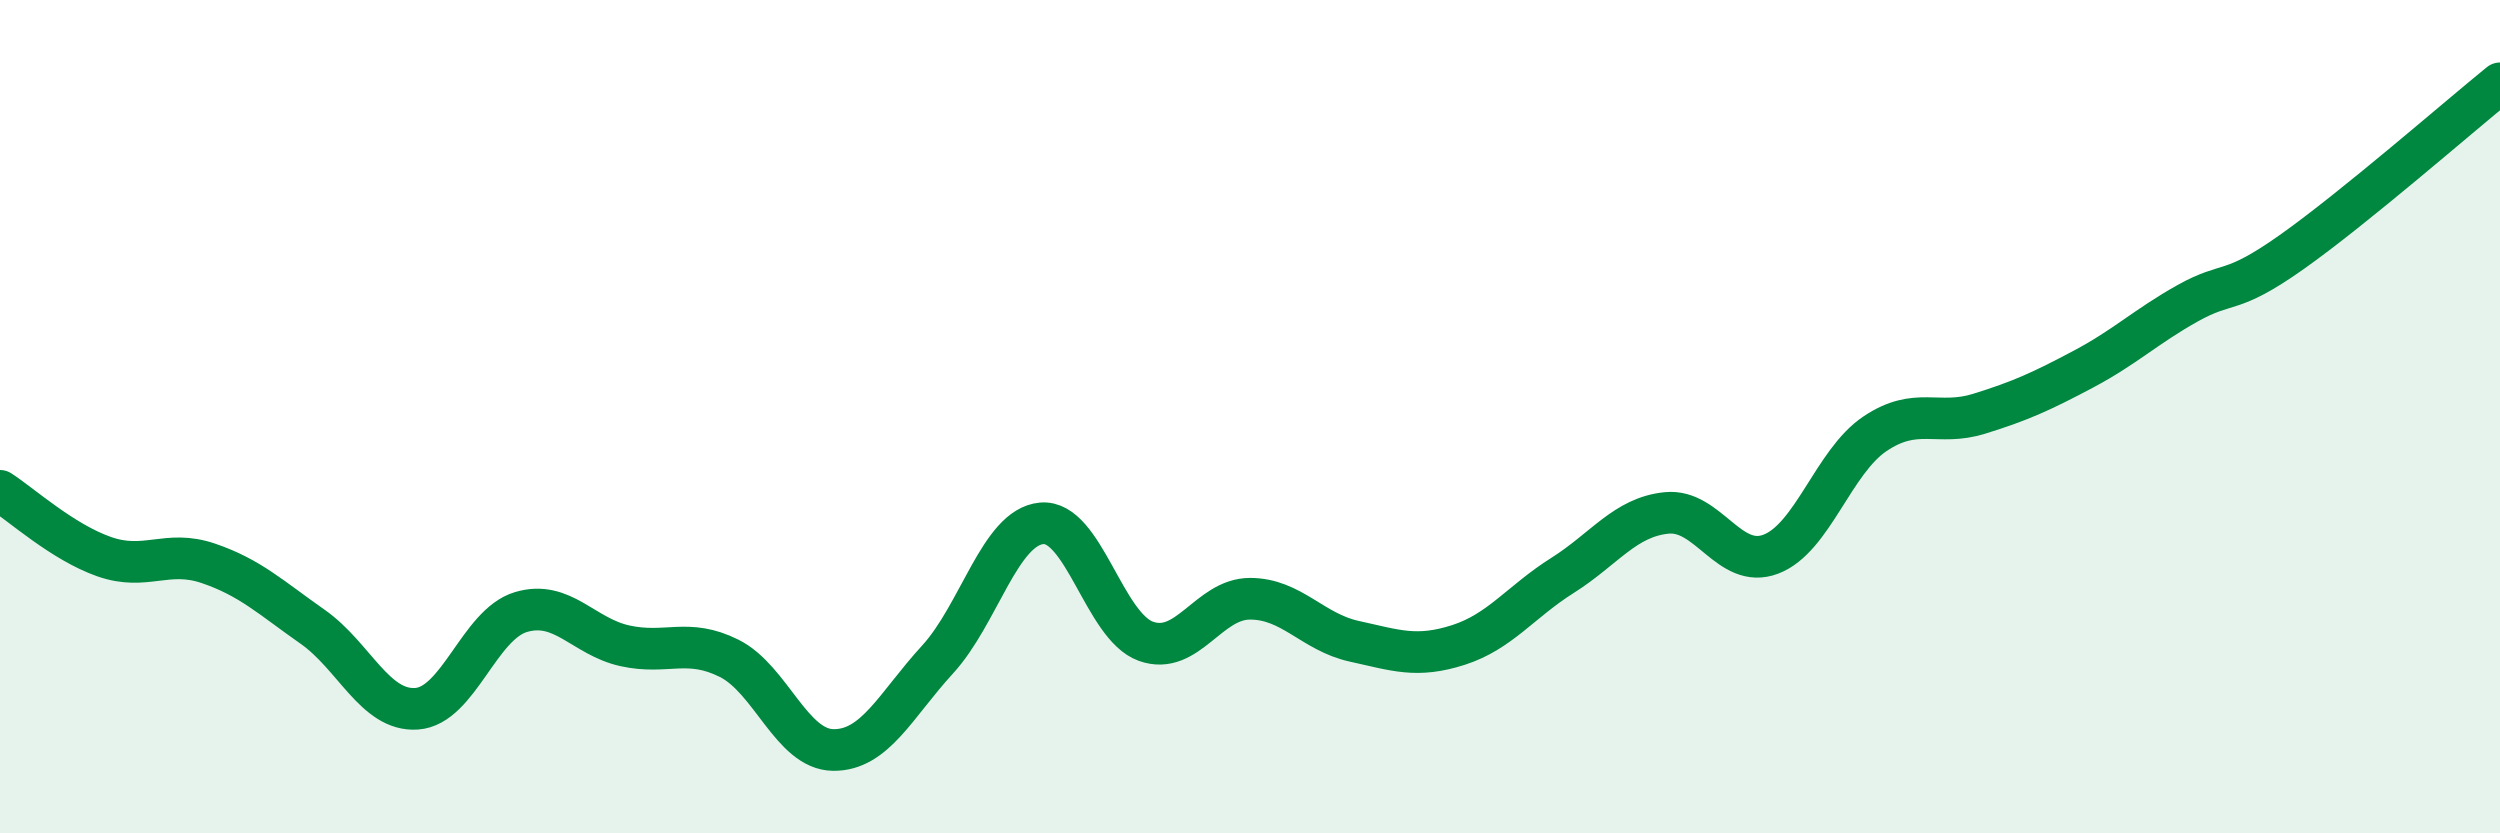 
    <svg width="60" height="20" viewBox="0 0 60 20" xmlns="http://www.w3.org/2000/svg">
      <path
        d="M 0,11.78 C 0.5,12.1 1.5,13.01 2.5,13.36 C 3.5,13.71 4,13.18 5,13.52 C 6,13.86 6.5,14.34 7.5,15.04 C 8.5,15.74 9,17.08 10,17.01 C 11,16.94 11.5,14.99 12.5,14.69 C 13.5,14.39 14,15.28 15,15.5 C 16,15.72 16.5,15.3 17.5,15.8 C 18.5,16.3 19,17.99 20,18 C 21,18.01 21.5,16.92 22.5,15.83 C 23.5,14.74 24,12.65 25,12.56 C 26,12.47 26.5,15.03 27.5,15.39 C 28.5,15.75 29,14.37 30,14.37 C 31,14.37 31.5,15.17 32.5,15.39 C 33.5,15.61 34,15.8 35,15.48 C 36,15.16 36.5,14.44 37.5,13.81 C 38.5,13.18 39,12.41 40,12.31 C 41,12.21 41.5,13.68 42.5,13.3 C 43.5,12.92 44,11.08 45,10.41 C 46,9.74 46.5,10.24 47.5,9.93 C 48.5,9.62 49,9.39 50,8.86 C 51,8.33 51.5,7.84 52.5,7.28 C 53.5,6.72 53.5,7.11 55,6.05 C 56.5,4.99 59,2.81 60,2L60 20L0 20Z"
        fill="#008740"
        opacity="0.1"
        stroke-linecap="round"
        stroke-linejoin="round"
      />
      <path
        d="M 0,11.78 C 0.5,12.1 1.5,13.01 2.5,13.36 C 3.5,13.71 4,13.18 5,13.52 C 6,13.86 6.5,14.34 7.5,15.04 C 8.5,15.74 9,17.08 10,17.01 C 11,16.94 11.5,14.99 12.5,14.69 C 13.5,14.39 14,15.28 15,15.5 C 16,15.72 16.5,15.3 17.5,15.8 C 18.5,16.3 19,17.99 20,18 C 21,18.01 21.5,16.92 22.5,15.83 C 23.5,14.74 24,12.65 25,12.56 C 26,12.47 26.5,15.03 27.5,15.39 C 28.5,15.75 29,14.37 30,14.37 C 31,14.37 31.5,15.17 32.5,15.39 C 33.5,15.61 34,15.8 35,15.48 C 36,15.16 36.5,14.44 37.5,13.81 C 38.5,13.18 39,12.41 40,12.31 C 41,12.21 41.5,13.68 42.5,13.3 C 43.5,12.92 44,11.08 45,10.41 C 46,9.74 46.5,10.24 47.5,9.93 C 48.5,9.62 49,9.39 50,8.86 C 51,8.33 51.5,7.84 52.5,7.28 C 53.5,6.72 53.5,7.11 55,6.05 C 56.5,4.99 59,2.81 60,2"
        stroke="#008740"
        stroke-width="1"
        fill="none"
        stroke-linecap="round"
        stroke-linejoin="round"
      />
    </svg>
  